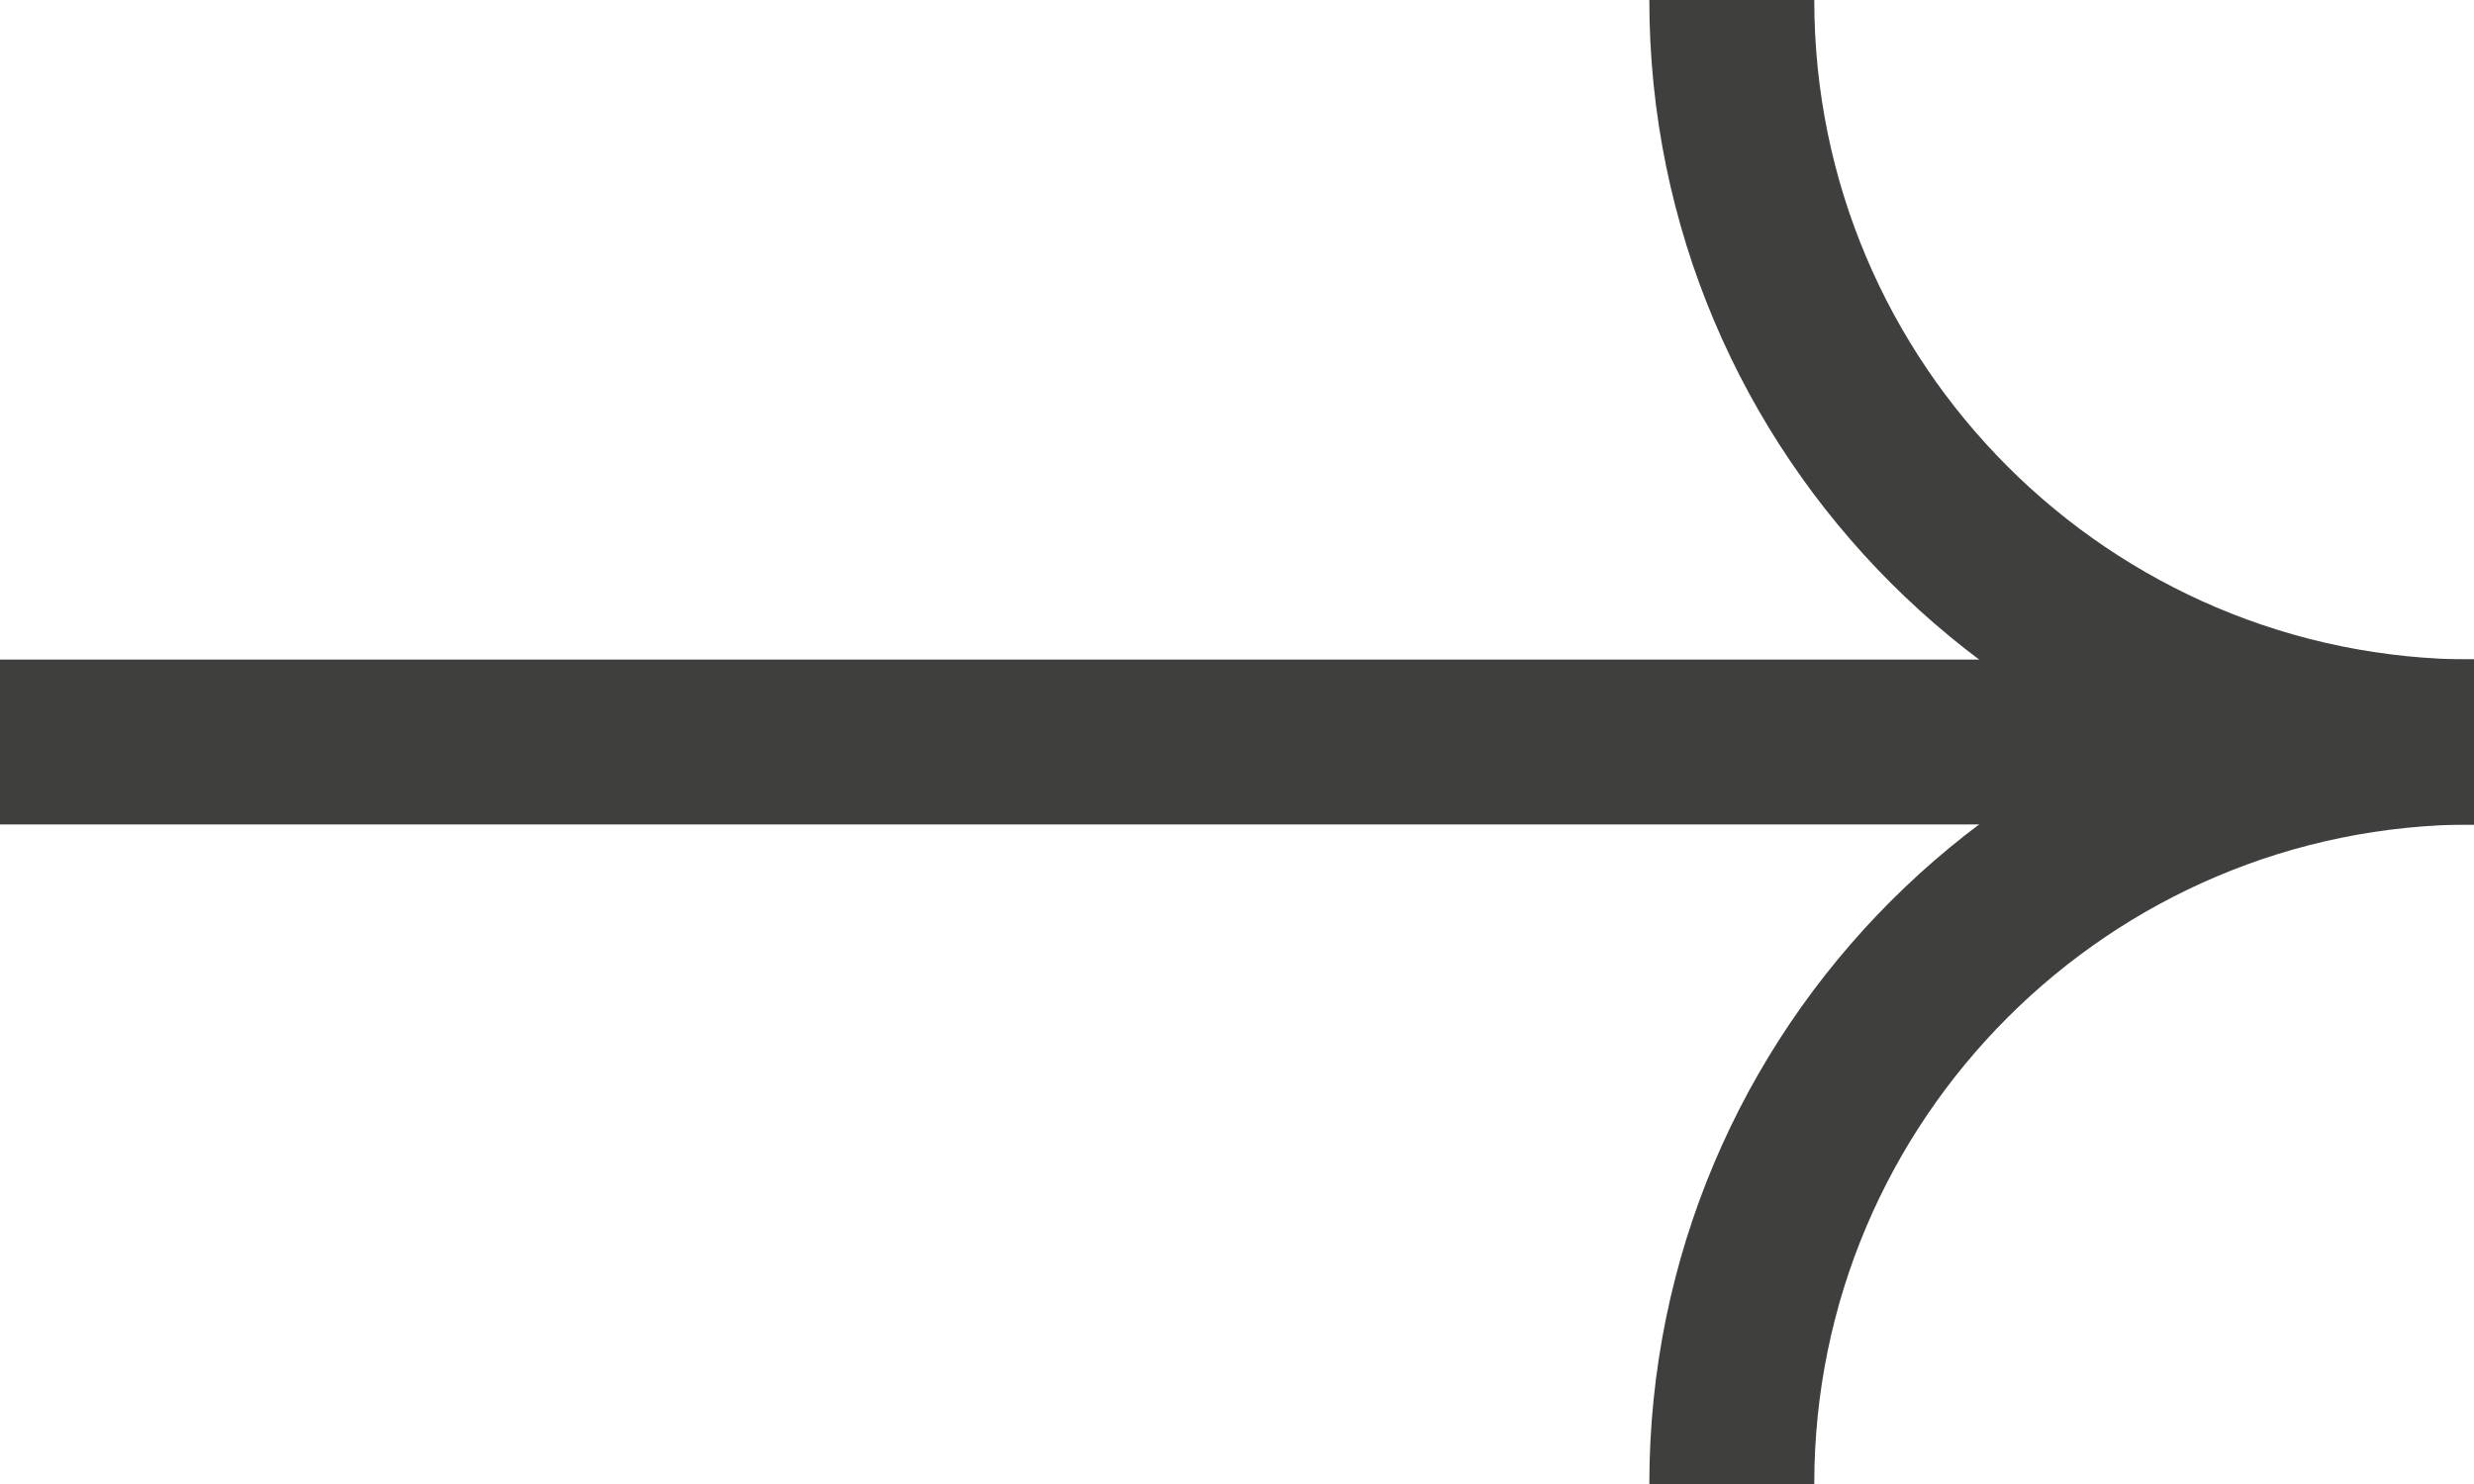 <?xml version="1.0" encoding="UTF-8"?> <svg xmlns="http://www.w3.org/2000/svg" width="30" height="18" viewBox="0 0 30 18" fill="none"> <path d="M0 9L30 9" stroke="#3F3F3E" stroke-width="2"></path> <path d="M30 9C25.029 9 21 13.029 21 18" stroke="#3F3F3E" stroke-width="2"></path> <path d="M30 9C25.029 9 21 4.971 21 0" stroke="#3F3F3E" stroke-width="2"></path> </svg> 
